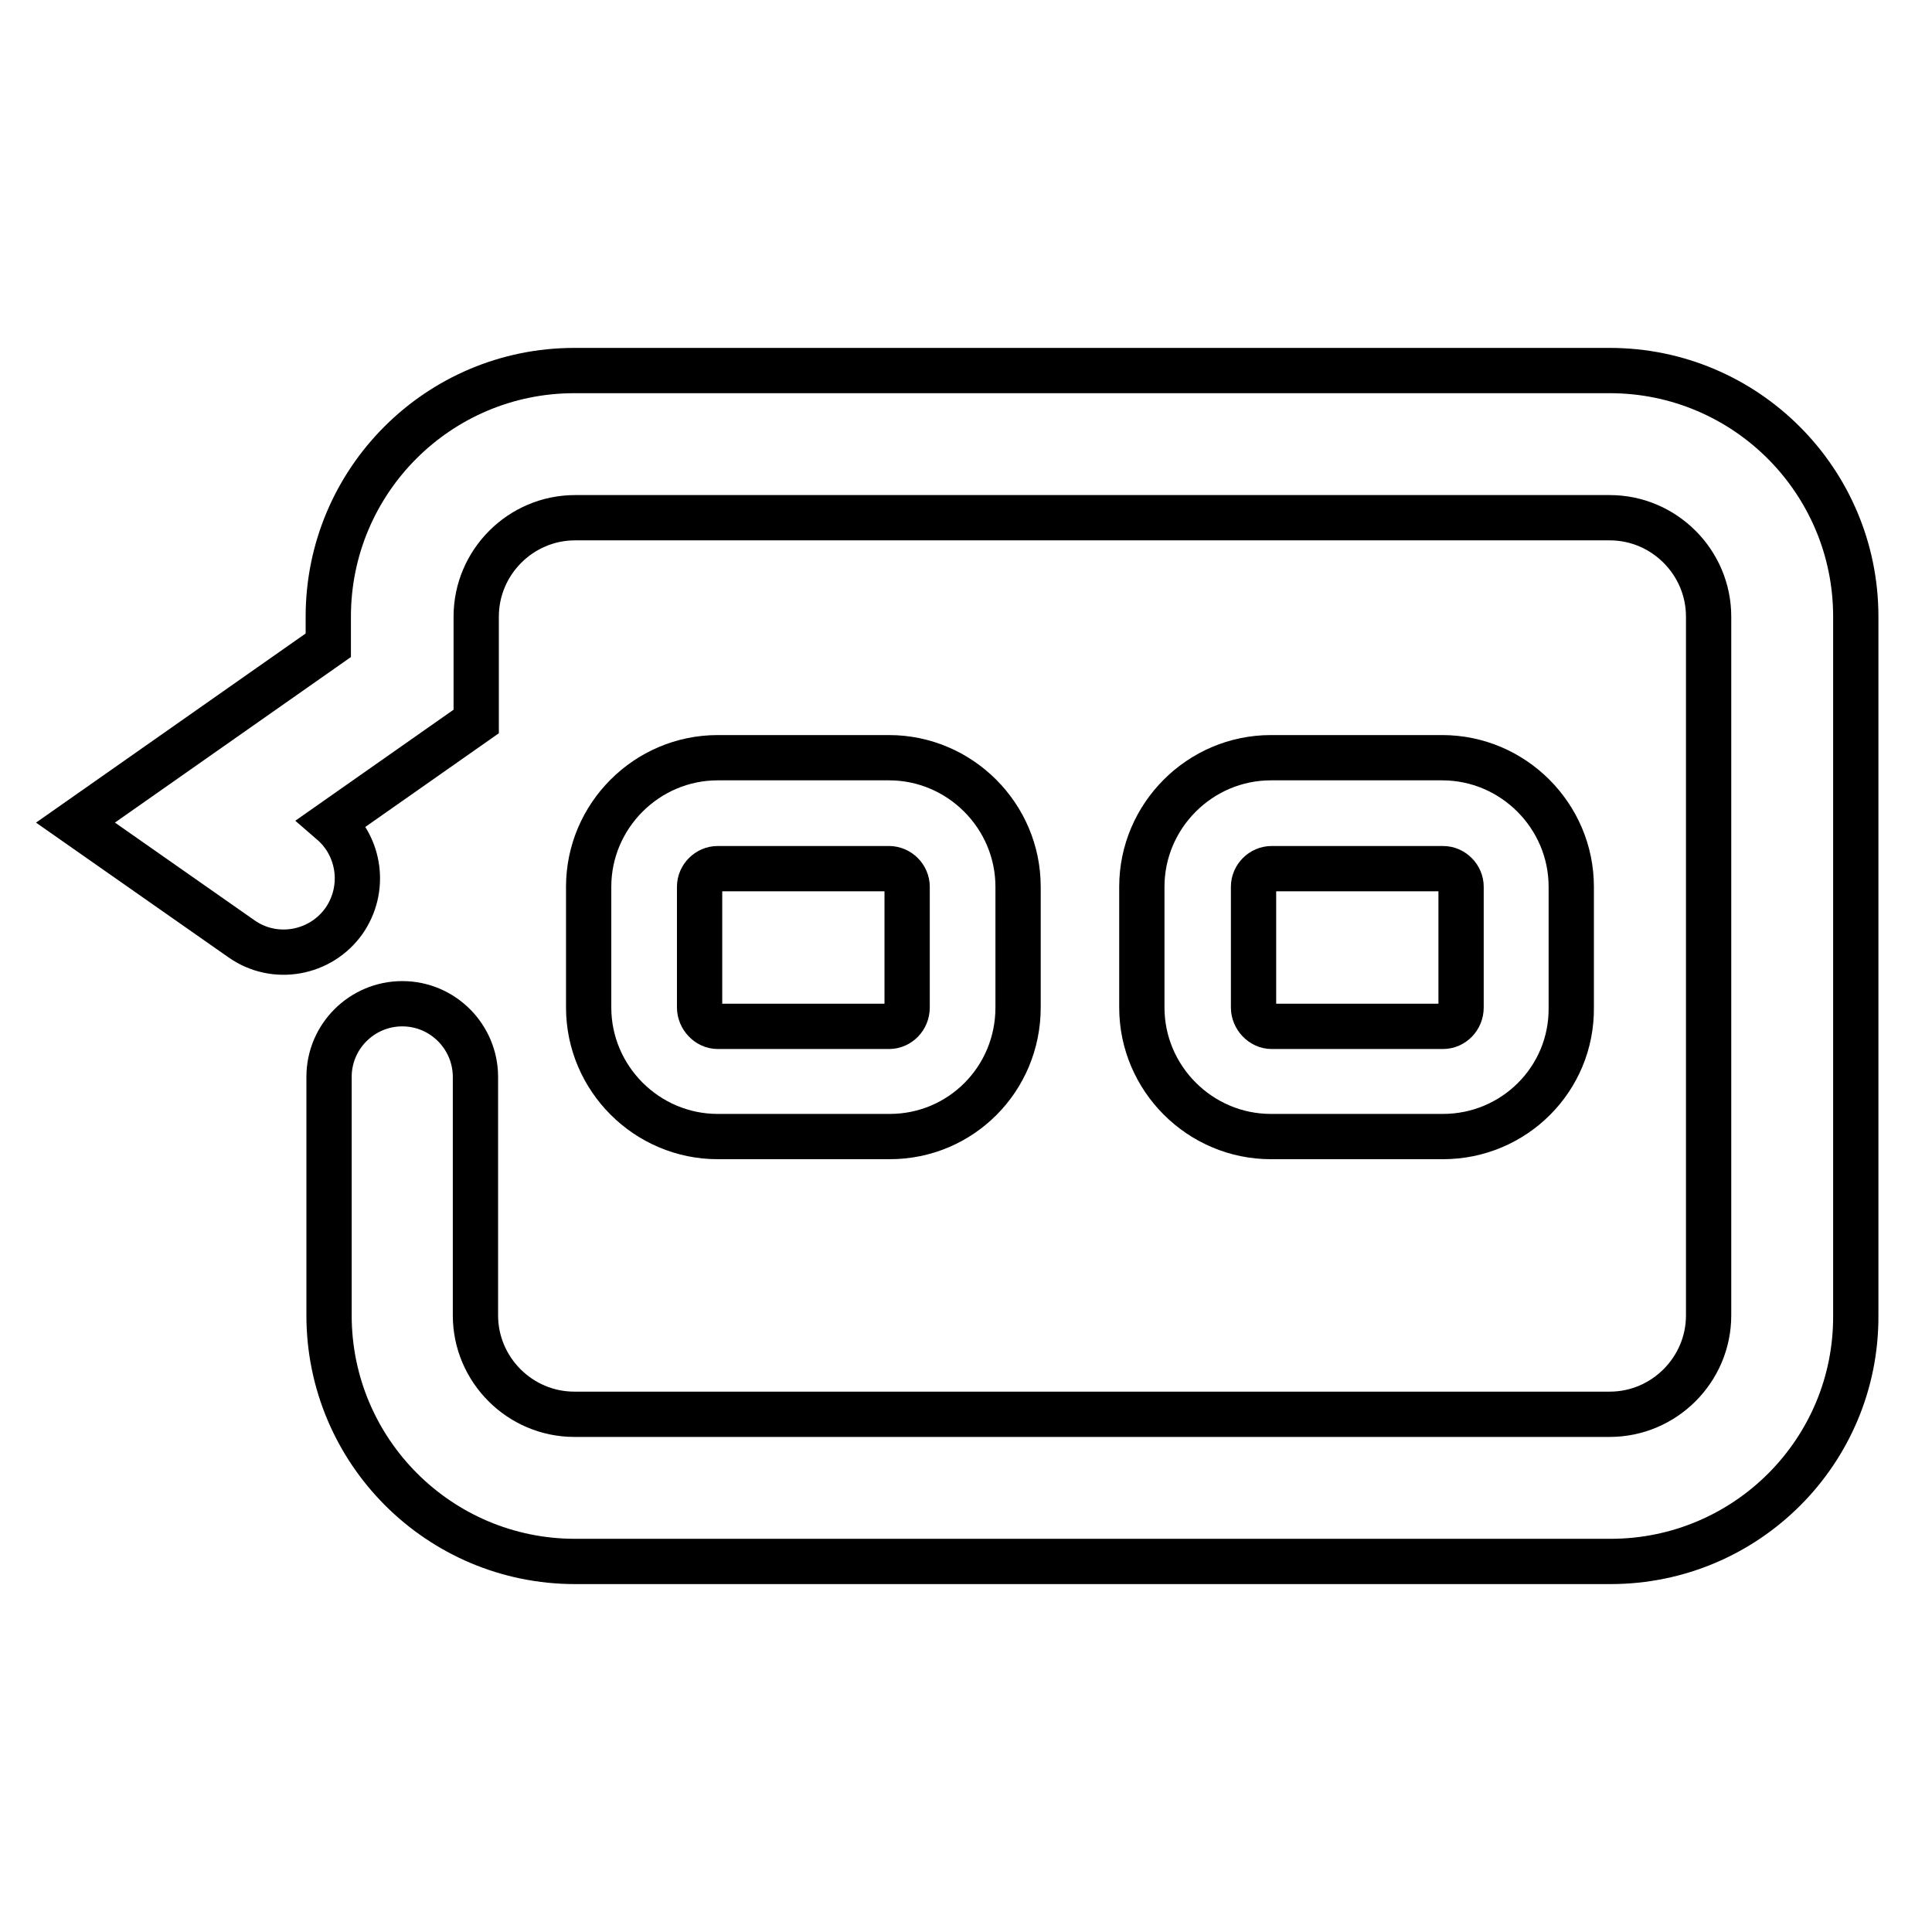 <?xml version="1.0" encoding="utf-8"?>
<!-- Svg Vector Icons : http://www.onlinewebfonts.com/icon -->
<!DOCTYPE svg PUBLIC "-//W3C//DTD SVG 1.1//EN" "http://www.w3.org/Graphics/SVG/1.1/DTD/svg11.dtd">
<svg version="1.1" xmlns="http://www.w3.org/2000/svg" xmlns:xlink="http://www.w3.org/1999/xlink" x="0px" y="0px" viewBox="0 0 256 256" enable-background="new 0 0 256 256" xml:space="preserve">
<g> <path stroke-width="6" fill-opacity="0" stroke="#000000"  d="M213.4,206.9H76.2c-18,0-32.6-14.6-32.6-32.6v-31.6c0-5.4,4.4-9.7,9.7-9.7c5.4,0,9.7,4.4,9.7,9.7v31.6 c0,7.2,5.9,13.1,13.1,13.1h137.2c7.2,0,13.1-5.9,13.1-13.1V81.7c0-7.2-5.9-13.1-13.1-13.1H76.2c-7.2,0-13.1,5.9-13.1,13.1v13.9 L44,109c3.7,3.2,4.5,8.8,1.6,13c-3.1,4.4-9.2,5.5-13.6,2.4l-22-15.4l33.5-23.5v-3.8c0-18,14.6-32.6,32.6-32.6h137.2 c18,0,32.6,14.6,32.6,32.6v92.6C246,192.3,231.4,206.9,213.4,206.9z"/> <path stroke-width="6" fill-opacity="0" stroke="#000000"  d="M191.2,150.6h-22.8c-9.4,0-17.1-7.7-17.1-17.1v-16c0-9.4,7.7-17.1,17.1-17.1h22.7c9.4,0,17.1,7.7,17.1,17.1 v16C208.3,143,200.6,150.6,191.2,150.6L191.2,150.6z M168.5,115.1c-1.3,0-2.4,1.1-2.4,2.4v16c0,1.3,1.1,2.5,2.4,2.5h22.7 c1.3,0,2.4-1.1,2.4-2.5v-16c0-1.3-1.1-2.4-2.4-2.4H168.5z M117.9,150.6H95.1c-9.4,0-17.1-7.7-17.1-17.1v-16 c0-9.4,7.7-17.1,17.1-17.1h22.7c9.4,0,17.1,7.7,17.1,17.1v16C134.9,143,127.3,150.6,117.9,150.6z M95.1,115.1 c-1.3,0-2.4,1.1-2.4,2.4v16c0,1.3,1.1,2.5,2.4,2.5h22.7c1.3,0,2.4-1.1,2.4-2.5v-16c0-1.3-1.1-2.4-2.4-2.4H95.1z"/></g>
</svg>